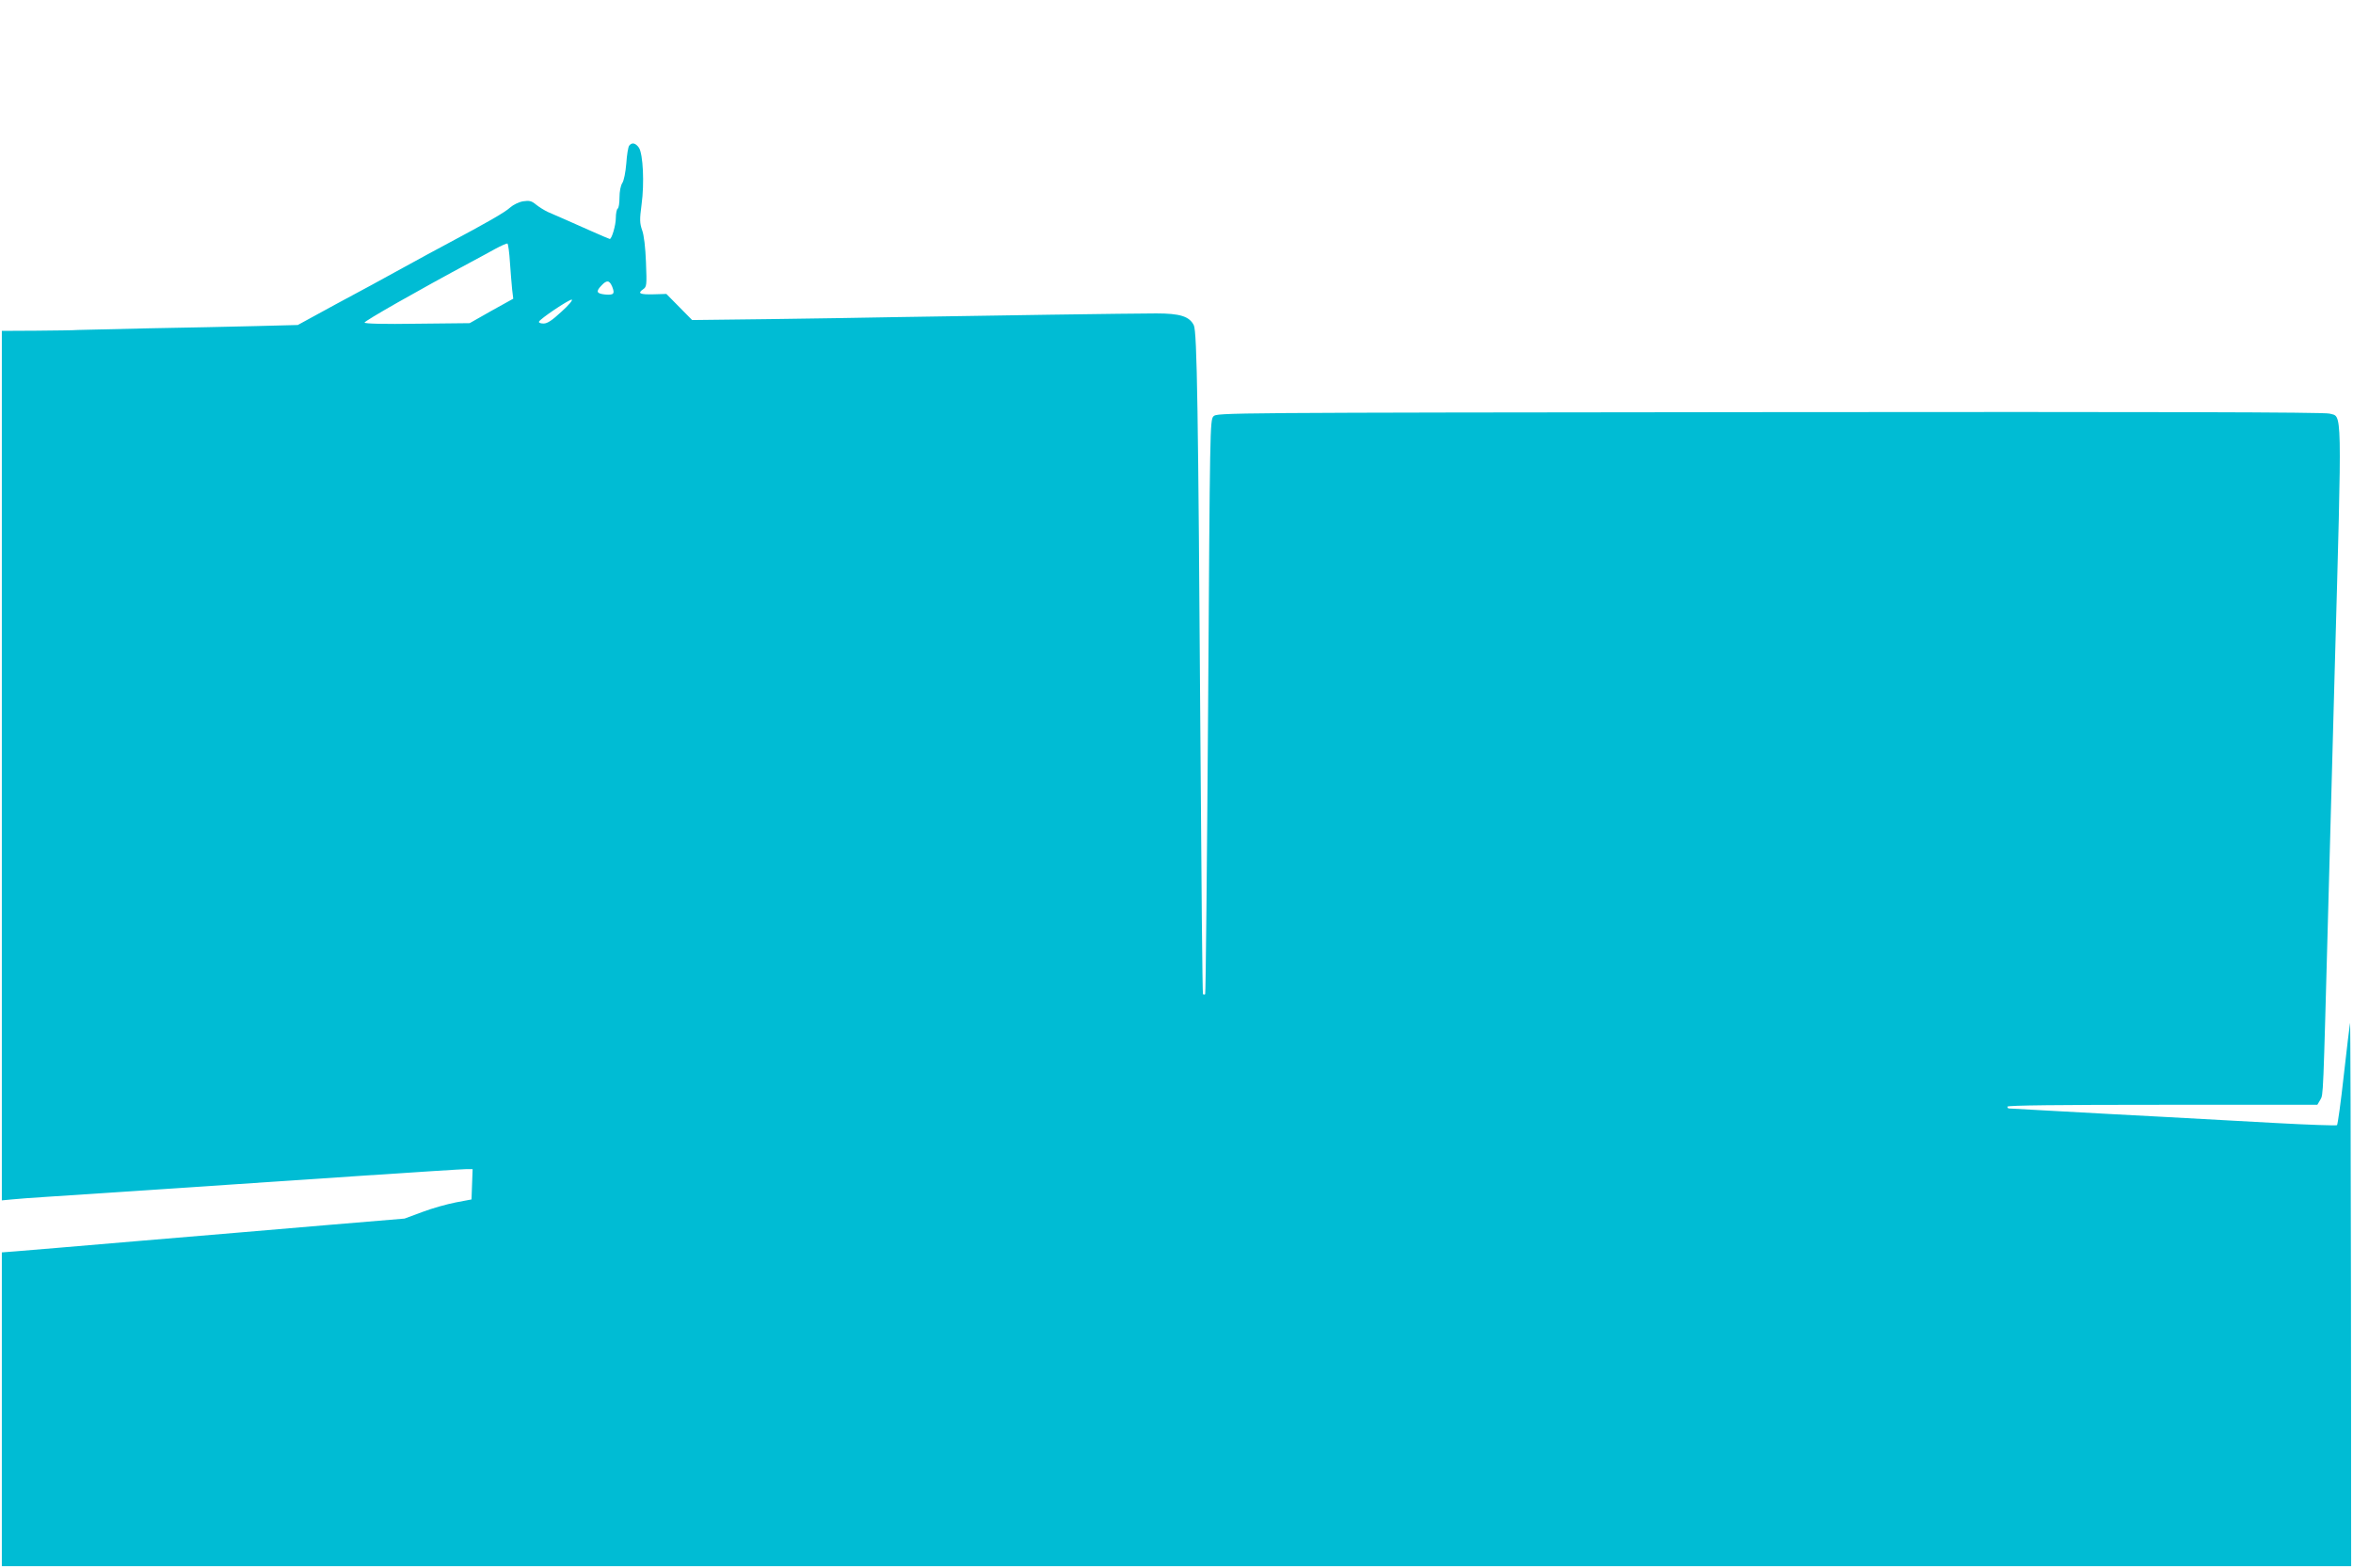 <?xml version="1.0" standalone="no"?>
<!DOCTYPE svg PUBLIC "-//W3C//DTD SVG 20010904//EN"
 "http://www.w3.org/TR/2001/REC-SVG-20010904/DTD/svg10.dtd">
<svg version="1.0" xmlns="http://www.w3.org/2000/svg"
 width="1280pt" height="853pt" viewBox="0 0 1280 853"
 preserveAspectRatio="xMidYMid meet">
<g transform="translate(0,853) scale(0.1,-0.1)"
fill="#00bcd4" stroke="none">
<path d="M3423 7738 c-6 -7 -13 -51 -16 -97 -4 -48 -13 -94 -22 -107 -9 -14
-15 -46 -15 -78 0 -30 -4 -58 -10 -61 -5 -3 -10 -26 -10 -51 0 -39 -22 -114
-33 -114 -2 0 -49 20 -103 44 -54 24 -121 54 -149 66 -27 12 -66 29 -85 37
-19 9 -48 27 -64 40 -24 20 -36 23 -70 18 -24 -4 -54 -19 -71 -34 -28 -26
-124 -81 -340 -196 -49 -26 -160 -86 -245 -133 -85 -47 -248 -136 -363 -197
l-207 -113 -233 -6 c-127 -3 -387 -9 -577 -12 -190 -4 -363 -8 -385 -9 -22 -2
-124 -3 -227 -4 l-188 -1 0 -2365 0 -2365 53 5 c28 3 120 10 202 15 169 11
942 62 1719 115 285 19 534 35 553 35 l34 0 -3 -82 -3 -83 -85 -16 c-47 -9
-129 -32 -182 -52 l-97 -36 -418 -35 c-230 -20 -688 -58 -1018 -86 -330 -28
-635 -54 -677 -57 l-78 -6 0 -853 0 -854 6390 0 6390 0 -1 1488 c-1 818 -3
1478 -5 1467 -2 -11 -18 -139 -34 -284 -16 -146 -33 -268 -37 -272 -5 -3 -156
2 -338 12 -181 10 -460 25 -620 34 -159 8 -409 22 -555 30 -146 8 -268 15
-272 15 -5 0 -8 5 -8 10 0 7 288 10 843 10 l843 0 16 27 c17 30 15 -2 43 1028
8 303 24 883 35 1290 41 1481 42 1395 -28 1415 -26 8 -944 10 -3044 8 -2992
-3 -3008 -3 -3027 -23 -19 -20 -19 -58 -29 -1578 -6 -858 -13 -1561 -16 -1565
-3 -3 -8 -3 -12 0 -3 3 -9 631 -14 1394 -12 1781 -18 2211 -36 2245 -24 48
-75 64 -204 64 -123 0 -954 -12 -1410 -20 -151 -3 -464 -8 -695 -11 l-420 -5
-70 71 -70 71 -68 -2 c-76 -2 -91 5 -59 27 20 14 21 20 16 147 -3 81 -11 149
-21 175 -13 38 -14 57 -3 139 16 117 8 274 -14 309 -18 26 -38 31 -53 12z
m-649 -635 c4 -54 9 -120 12 -148 l6 -50 -119 -66 -118 -67 -284 -3 c-184 -3
-285 0 -288 6 -2 8 289 174 582 331 39 21 97 52 129 70 33 18 63 31 67 29 3
-3 10 -49 13 -102z m556 -132 c16 -40 9 -47 -39 -43 -46 5 -51 16 -19 49 29
31 43 29 58 -6z m-275 -136 c-52 -48 -77 -65 -98 -65 -16 0 -27 4 -25 10 5 15
161 120 178 120 8 -1 -16 -30 -55 -65z"/>
</g>
</svg>
